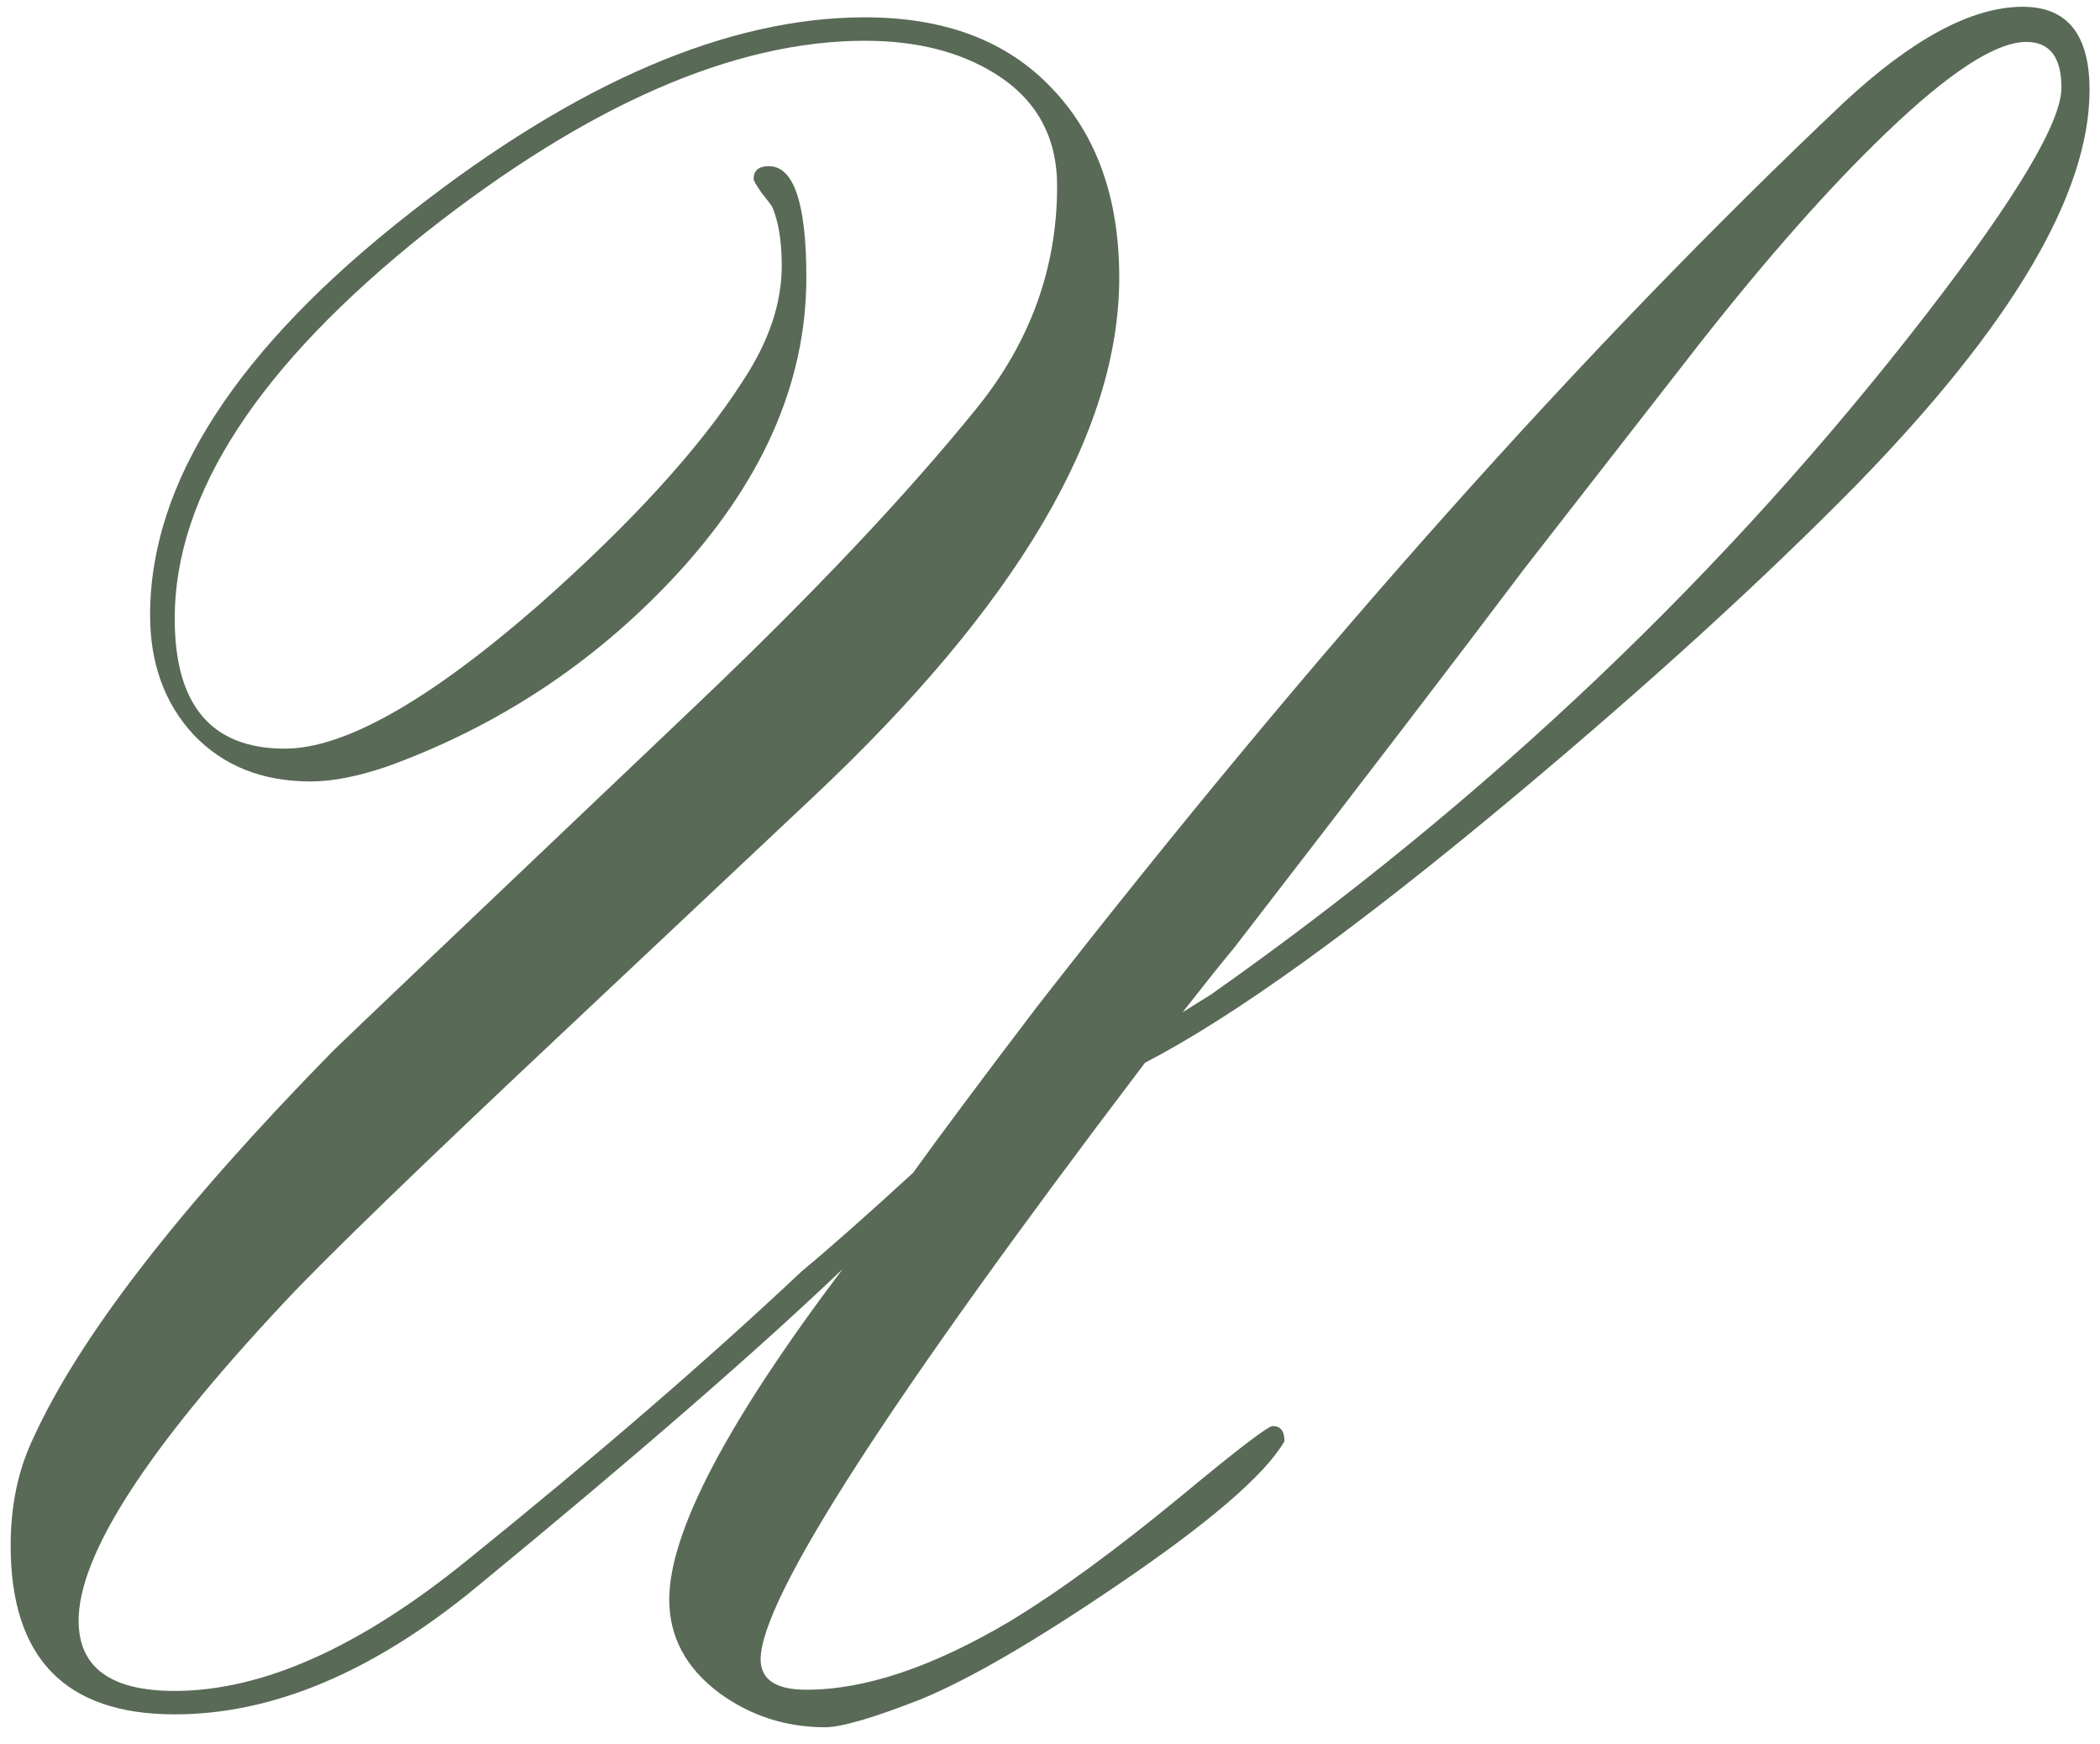 <?xml version="1.0" encoding="UTF-8"?> <svg xmlns="http://www.w3.org/2000/svg" width="112" height="93" viewBox="0 0 112 93" fill="none"><path d="M111.443 4.799C111.443 10.34 107.297 17.361 99.005 25.861C93.964 30.986 87.88 36.528 80.755 42.486C72.38 49.486 65.818 54.215 61.068 56.674C47.401 74.674 40.568 85.278 40.568 88.486C40.568 89.569 41.38 90.111 43.005 90.111C46.13 90.111 49.734 88.903 53.818 86.486C56.443 84.903 59.547 82.632 63.13 79.674C66.047 77.257 67.63 76.049 67.88 76.049C68.297 76.049 68.505 76.319 68.505 76.861C67.464 78.653 64.484 81.215 59.568 84.549C55.151 87.549 51.672 89.569 49.13 90.611C46.589 91.611 44.88 92.111 44.005 92.111C41.922 92.111 40.047 91.507 38.38 90.299C36.589 88.965 35.693 87.299 35.693 85.299C35.693 81.715 38.776 75.84 44.943 67.674C40.359 72.049 33.859 77.694 25.443 84.611C19.943 89.153 14.568 91.424 9.318 91.424C3.485 91.424 0.568 88.424 0.568 82.424C0.568 80.299 0.964 78.403 1.755 76.736C4.214 71.319 9.547 64.424 17.755 56.049C18.172 55.632 24.672 49.444 37.255 37.486C43.38 31.653 48.318 26.424 52.068 21.799C54.943 18.257 56.38 14.299 56.38 9.924C56.38 7.299 55.276 5.299 53.068 3.924C51.193 2.757 48.88 2.174 46.13 2.174C39.172 2.174 31.38 5.569 22.755 12.361C13.797 19.486 9.318 26.361 9.318 32.986C9.318 37.611 11.276 39.924 15.193 39.924C18.36 39.924 22.86 37.382 28.693 32.299C33.693 27.882 37.339 23.882 39.63 20.299C41.005 18.215 41.693 16.174 41.693 14.174C41.693 12.882 41.526 11.84 41.193 11.049C41.151 10.965 40.964 10.715 40.63 10.299C40.339 9.882 40.193 9.632 40.193 9.549C40.193 9.09 40.464 8.861 41.005 8.861C42.339 8.861 43.005 10.84 43.005 14.799C43.005 20.465 40.609 25.84 35.818 30.924C31.568 35.424 26.526 38.736 20.693 40.861C19.11 41.403 17.735 41.674 16.568 41.674C13.985 41.674 11.901 40.84 10.318 39.174C8.776 37.507 8.005 35.382 8.005 32.799C8.005 25.715 12.651 18.549 21.943 11.299C30.776 4.382 38.839 0.924 46.13 0.924C50.38 0.924 53.693 2.174 56.068 4.674C58.484 7.174 59.693 10.549 59.693 14.799C59.693 23.049 54.234 32.299 43.318 42.549L30.63 54.486C22.422 62.194 17.235 67.215 15.068 69.549C7.818 77.299 4.193 82.924 4.193 86.424C4.193 88.924 5.901 90.174 9.318 90.174C13.985 90.174 19.172 87.861 24.88 83.236C31.797 77.653 37.755 72.507 42.755 67.799C44.214 66.59 46.193 64.84 48.693 62.549C50.193 60.465 52.401 57.507 55.318 53.674C70.193 34.59 84.526 18.528 98.318 5.486C101.985 2.069 105.172 0.361 107.88 0.361C110.255 0.361 111.443 1.84 111.443 4.799ZM109.943 4.674C109.943 3.049 109.318 2.236 108.068 2.236C106.443 2.236 103.943 3.861 100.568 7.111C97.568 9.986 94.234 13.757 90.568 18.424C87.484 22.382 84.401 26.34 81.318 30.299C77.901 34.84 72.734 41.59 65.818 50.549C65.193 51.299 64.276 52.444 63.068 53.986C63.526 53.694 64.026 53.382 64.568 53.049C79.359 42.632 92.089 30.528 102.755 16.736C107.547 10.528 109.943 6.507 109.943 4.674Z" fill="#596A57"></path></svg> 